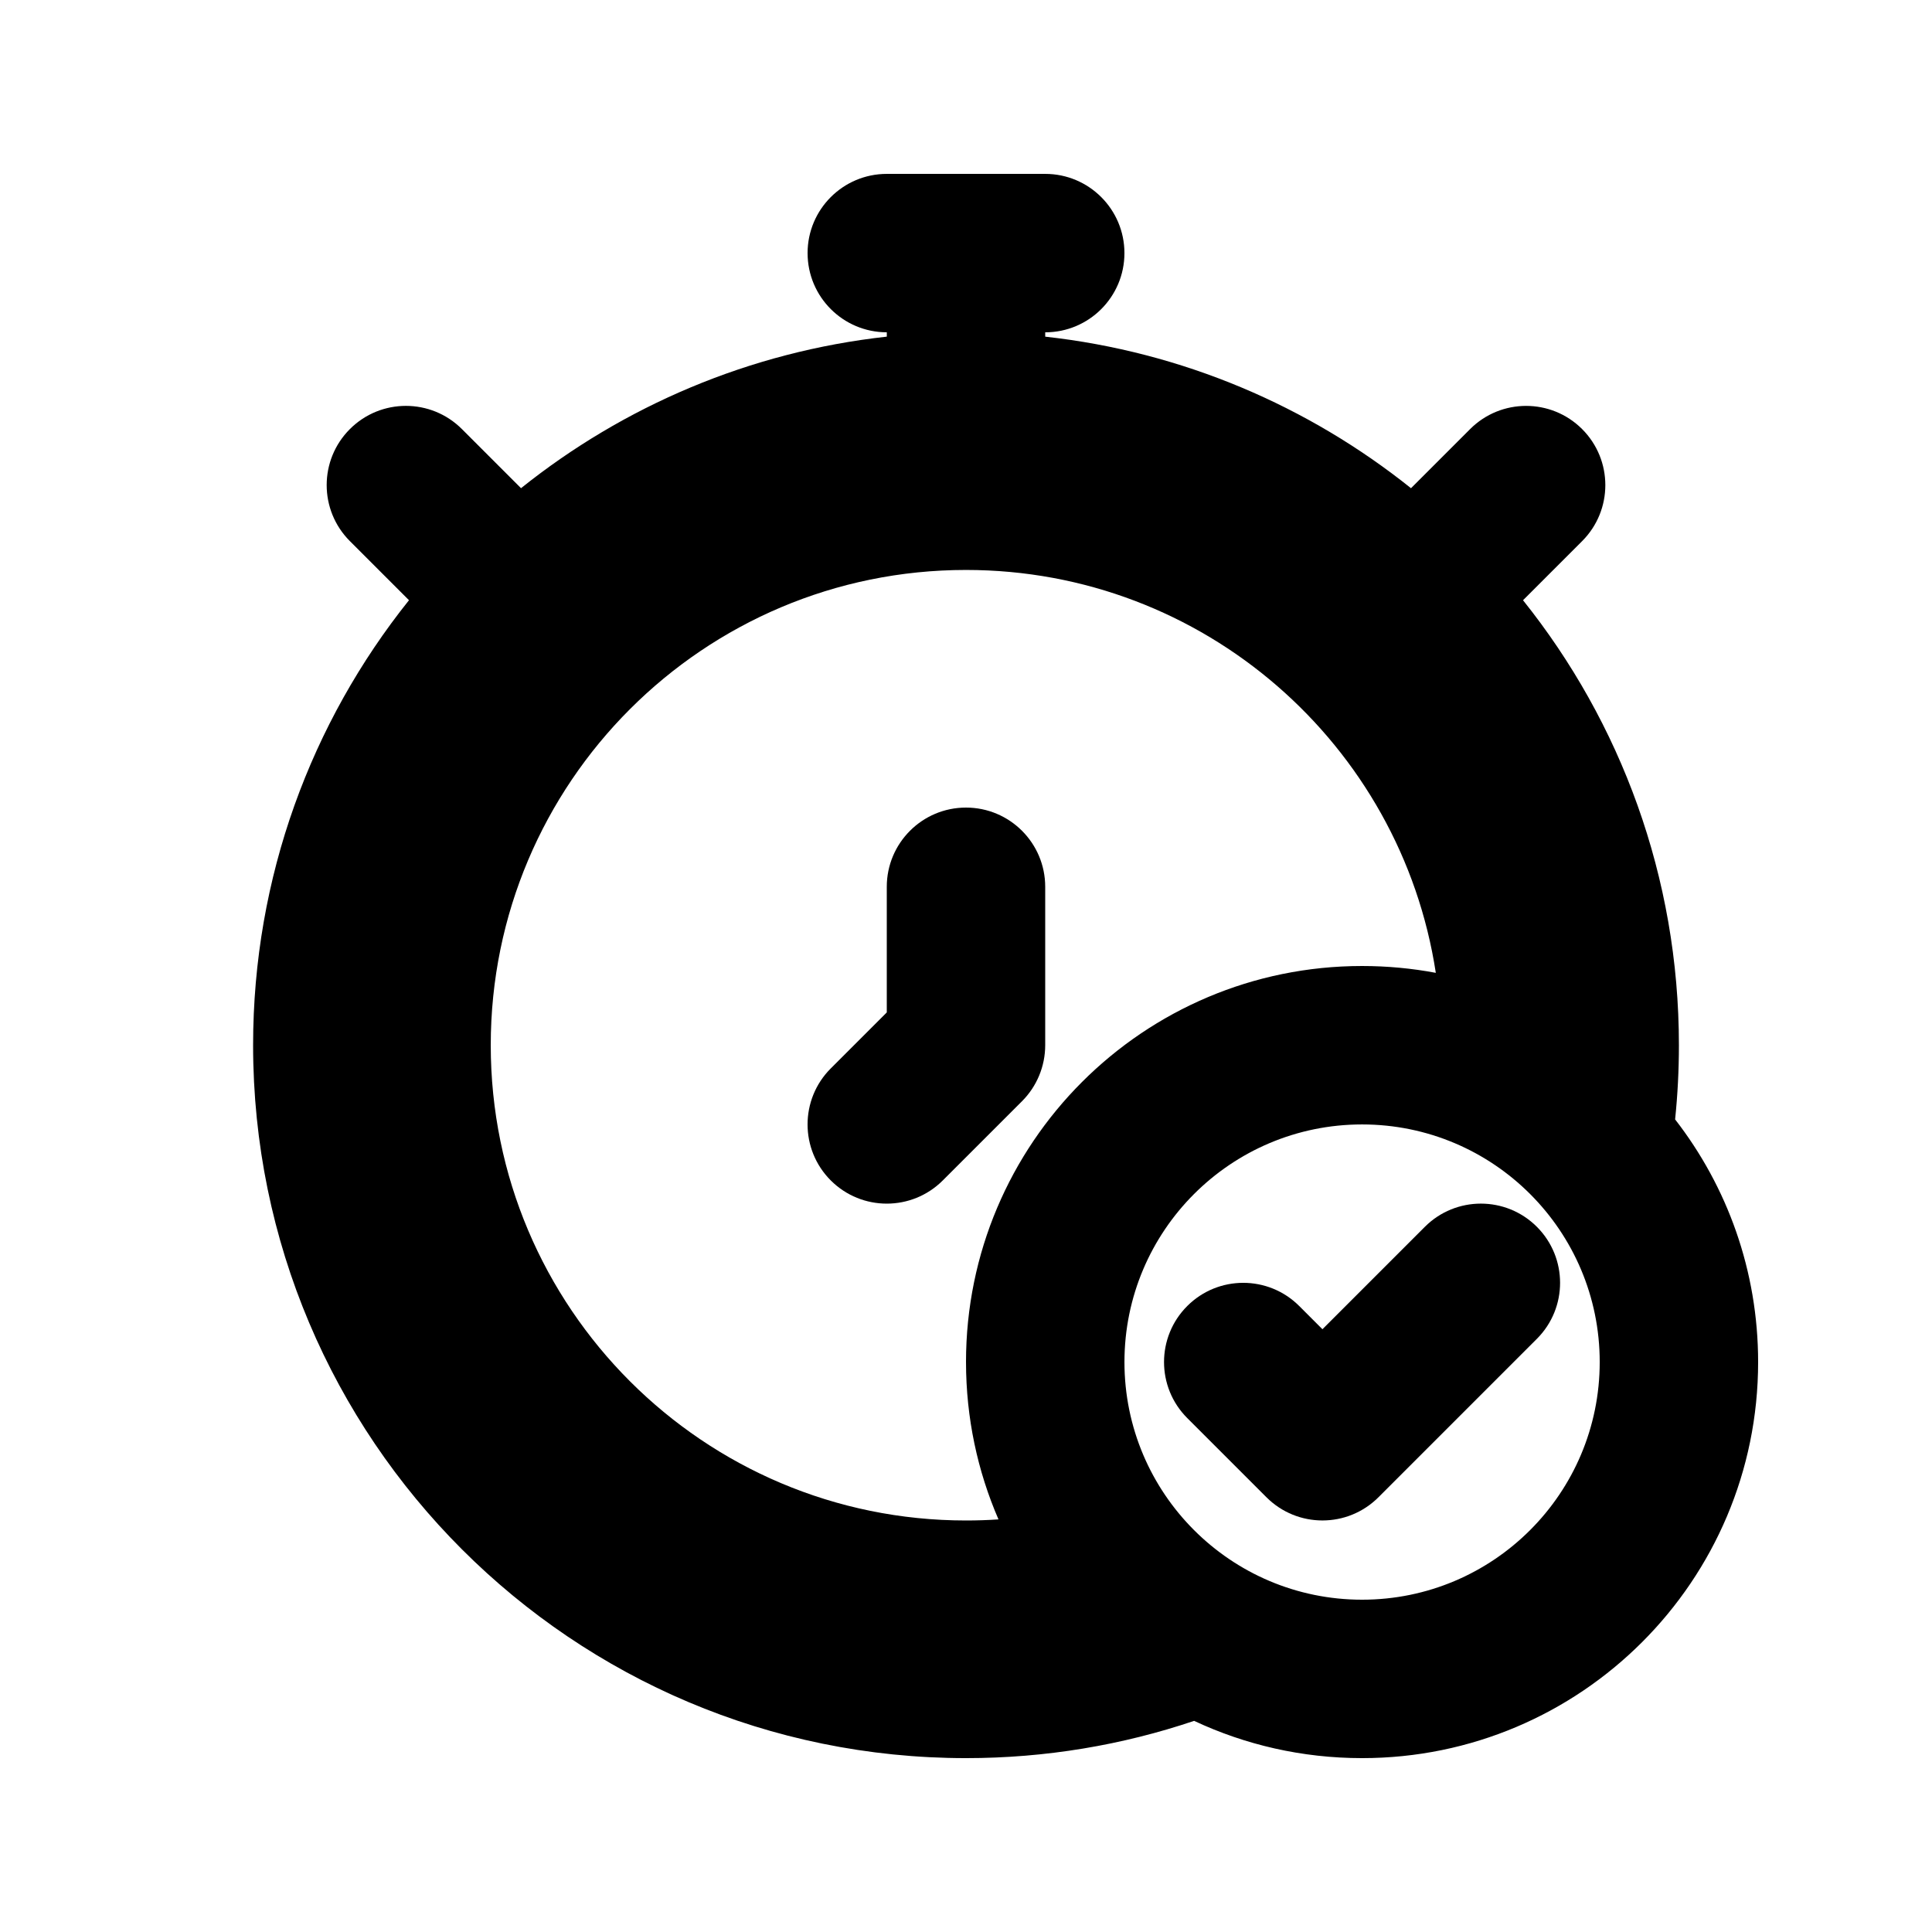 <?xml version="1.0" encoding="UTF-8"?>
<!-- Uploaded to: SVG Repo, www.svgrepo.com, Generator: SVG Repo Mixer Tools -->
<svg fill="#000000" width="800px" height="800px" version="1.1" viewBox="144 144 512 512" xmlns="http://www.w3.org/2000/svg">
 <g>
  <path d="m420.99 379.01c0-11.594-9.398-20.992-20.992-20.992s-20.992 9.398-20.992 20.992v33.289l-14.844 14.844c-8.199 8.195-8.199 21.488 0 29.684 8.195 8.199 21.488 8.199 29.688 0l20.992-20.988c3.934-3.938 6.148-9.277 6.148-14.844z"/>
  <path d="m551.29 469.12c-8.195-8.199-21.488-8.199-29.688 0l-27.141 27.141-6.148-6.148c-8.195-8.199-21.488-8.199-29.684 0-8.199 8.195-8.199 21.488 0 29.684l20.992 20.992c8.195 8.199 21.488 8.199 29.684 0l41.984-41.984c8.199-8.195 8.199-21.488 0-29.684z"/>
  <path d="m358.02 211.07c0 11.594 9.398 20.992 20.992 20.992v1.152c-36.441 4.027-69.758 18.418-96.938 40.16l-15.664-15.664c-8.199-8.199-21.488-8.199-29.688 0-8.199 8.199-8.199 21.488 0 29.688l15.664 15.664c-25.852 32.324-41.312 73.32-41.312 117.93 0 104.34 84.586 188.93 188.93 188.93 21.141 0 41.469-3.473 60.449-9.875 13.512 6.336 28.598 9.875 44.508 9.875 57.969 0 104.96-46.992 104.96-104.96 0-24.23-8.207-46.543-22-64.309 0.668-6.461 1.008-13.02 1.008-19.656 0-44.609-15.461-85.609-41.312-117.93l15.664-15.664c8.199-8.199 8.199-21.488 0-29.688-8.199-8.199-21.488-8.199-29.688 0l-15.664 15.664c-27.18-21.742-60.496-36.133-96.934-40.16v-1.152c11.594 0 20.992-9.398 20.992-20.992s-9.398-20.992-20.992-20.992h-41.984c-11.594 0-20.992 9.398-20.992 20.992zm41.984 293.89c0 14.816 3.066 28.918 8.605 41.695-2.844 0.195-5.715 0.289-8.605 0.289-69.562 0-125.95-56.391-125.95-125.95 0-69.562 56.391-125.95 125.95-125.95 63.039 0 115.27 46.316 124.5 106.77-6.332-1.191-12.863-1.812-19.543-1.812-57.965 0-104.96 46.992-104.96 104.96zm104.96-62.973c-34.781 0-62.973 28.191-62.973 62.973 0 34.785 28.191 62.977 62.973 62.977 34.785 0 62.977-28.191 62.977-62.977 0-34.781-28.191-62.973-62.977-62.973z" fill-rule="evenodd"/>
 </g>
</svg>